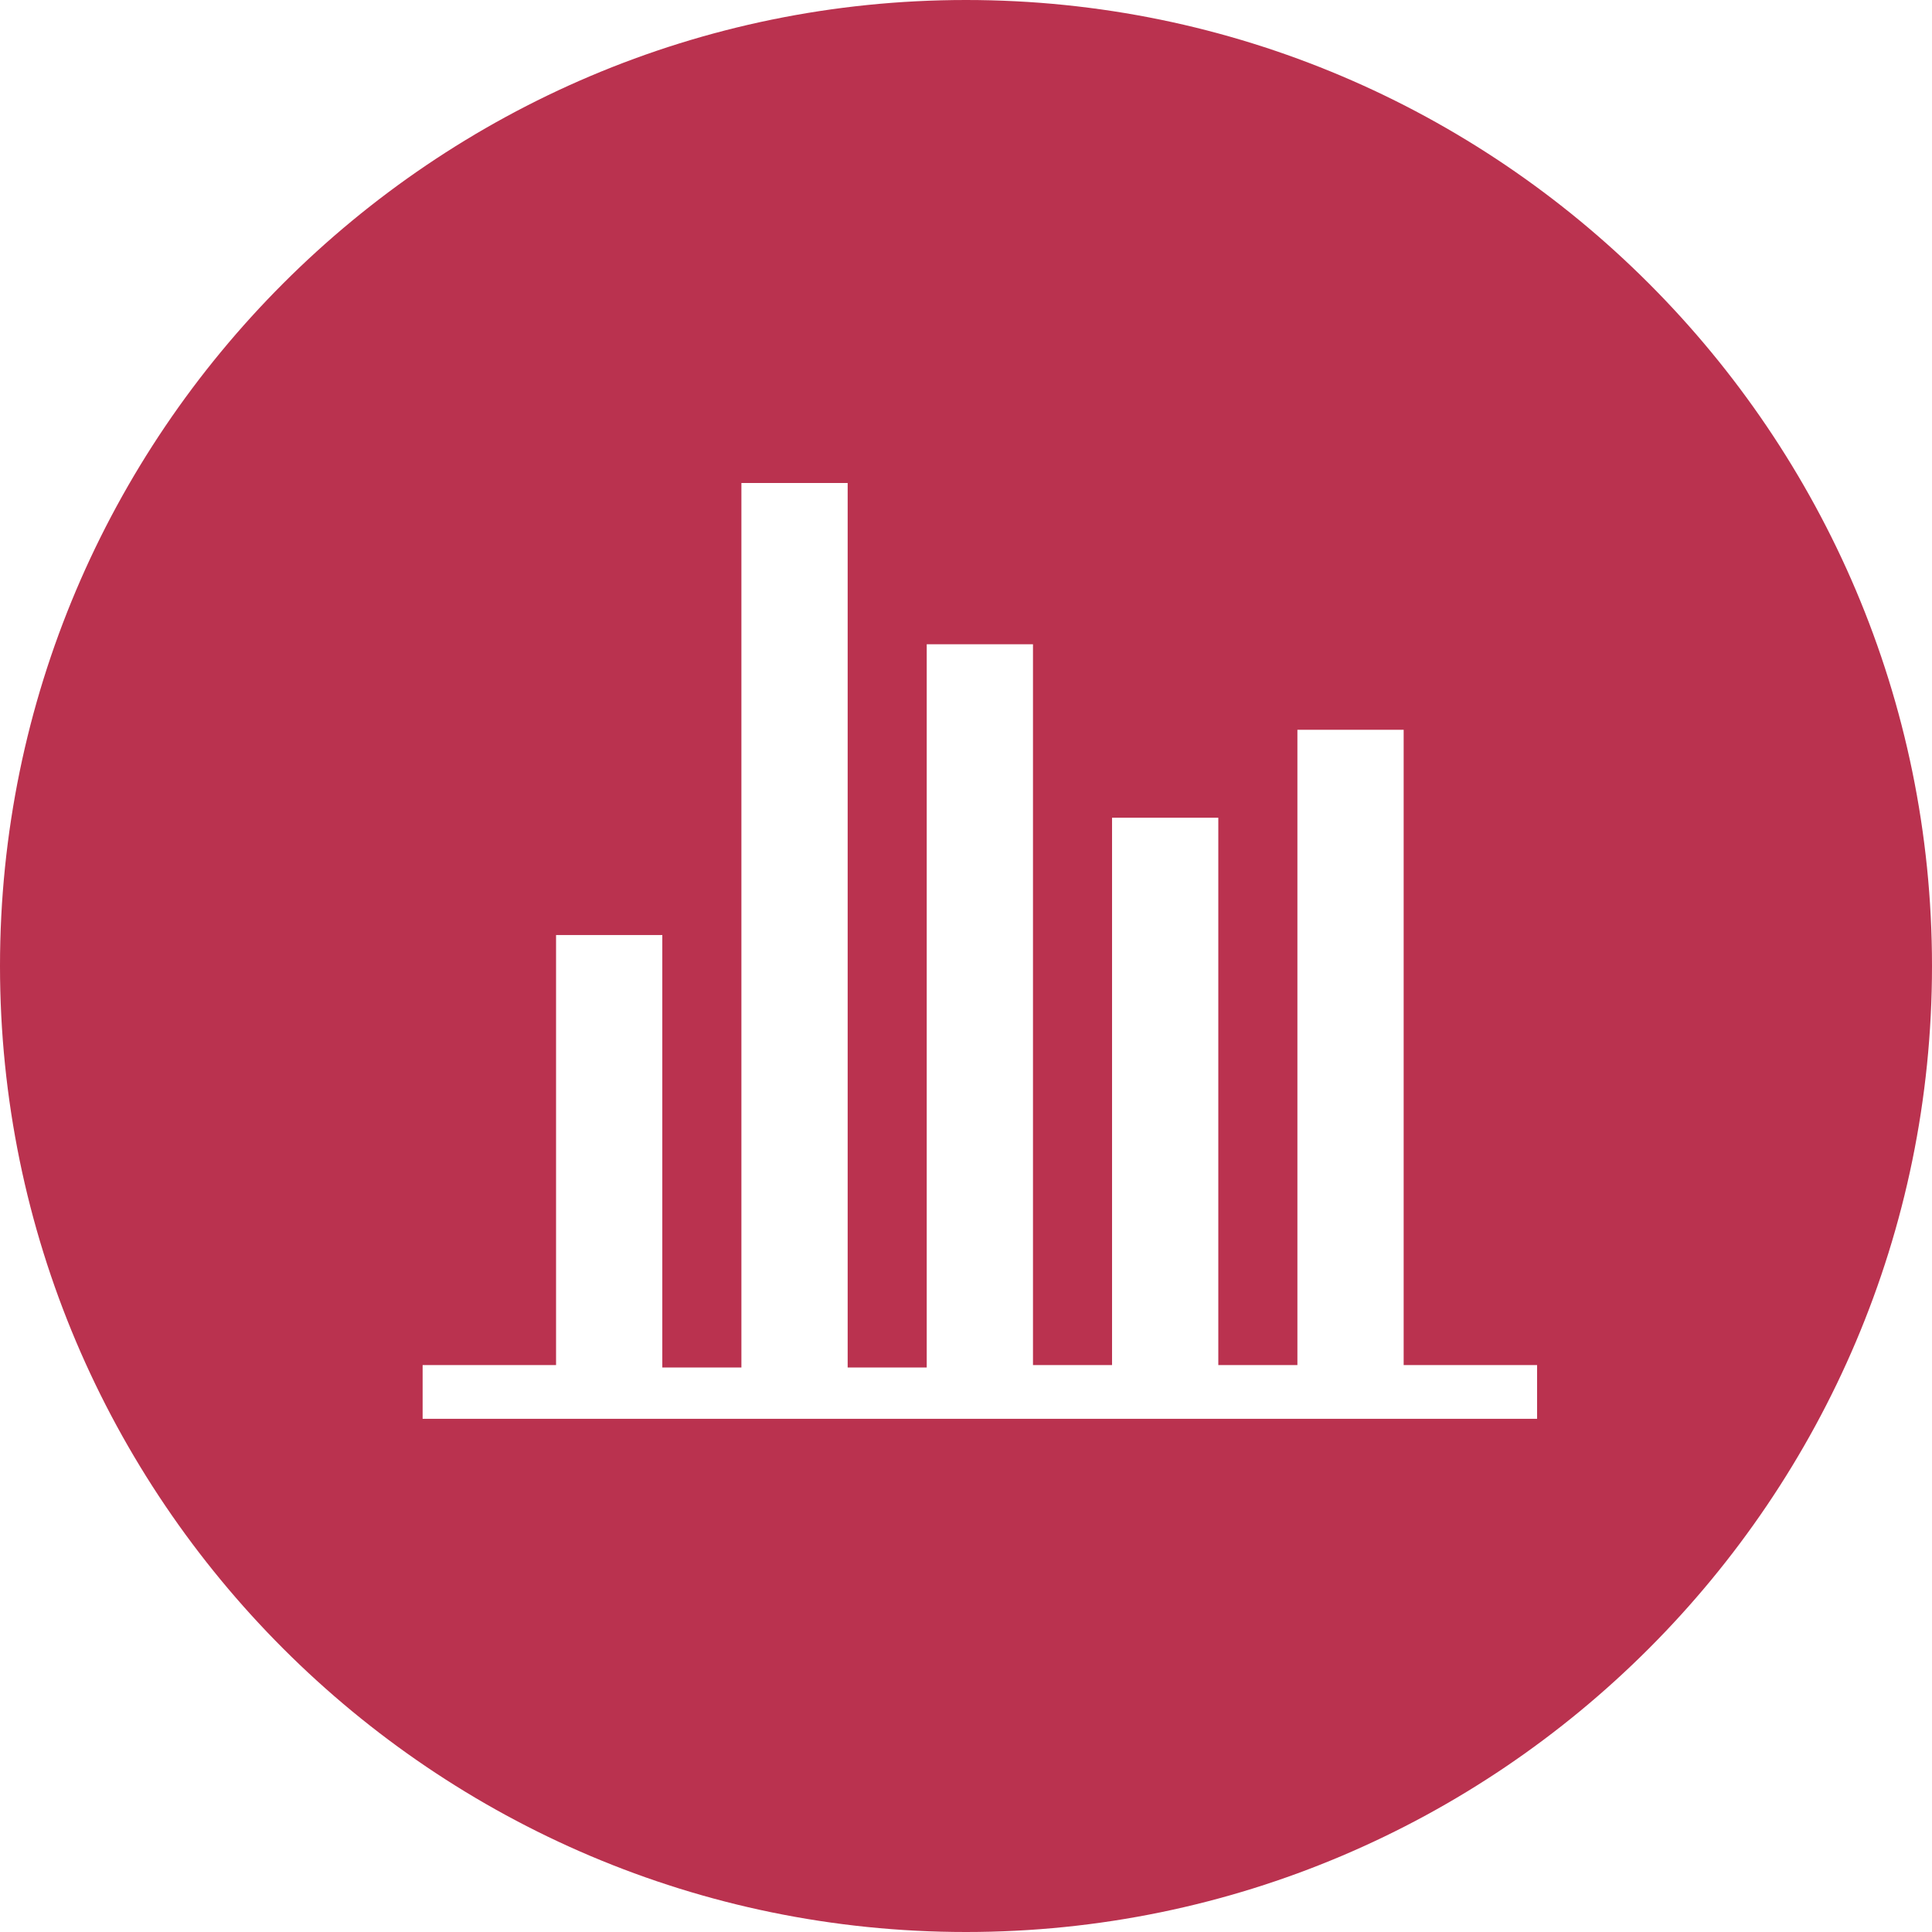 <?xml version="1.0" encoding="UTF-8"?>
<svg width="64px" height="64px" viewBox="0 0 64 64" version="1.1" xmlns="http://www.w3.org/2000/svg" xmlns:xlink="http://www.w3.org/1999/xlink">
    <title>chart</title>
    <g id="Home-Page" stroke="none" stroke-width="1" fill="none" fill-rule="evenodd">
        <g id="Desktop-&gt;-Home" transform="translate(-583, -673)" fill="#BA324F" fill-rule="nonzero">
            <path d="M615,673 C597.359,673 583,687.359 583,705 C583,722.641 597.359,737 615,737 C632.641,737 647,722.641 647,705 C647,687.359 632.641,673 615,673 Z M634,720 L597,720 L597,718.219 L601.42,718.219 L601.42,703.974 L604.94,703.974 L604.94,718.3 L607.56,718.3 L607.56,689 L611.08,689 L611.08,718.3 L613.699,718.3 L613.699,694.342 L617.219,694.342 L617.219,718.219 L619.838,718.219 L619.838,700.089 L623.358,700.089 L623.358,718.219 L625.978,718.219 L625.978,697.175 L629.498,697.175 L629.498,718.219 L633.918,718.219 L633.918,720 L634,720 Z" id="chart"></path>
        </g>
    </g>
</svg>